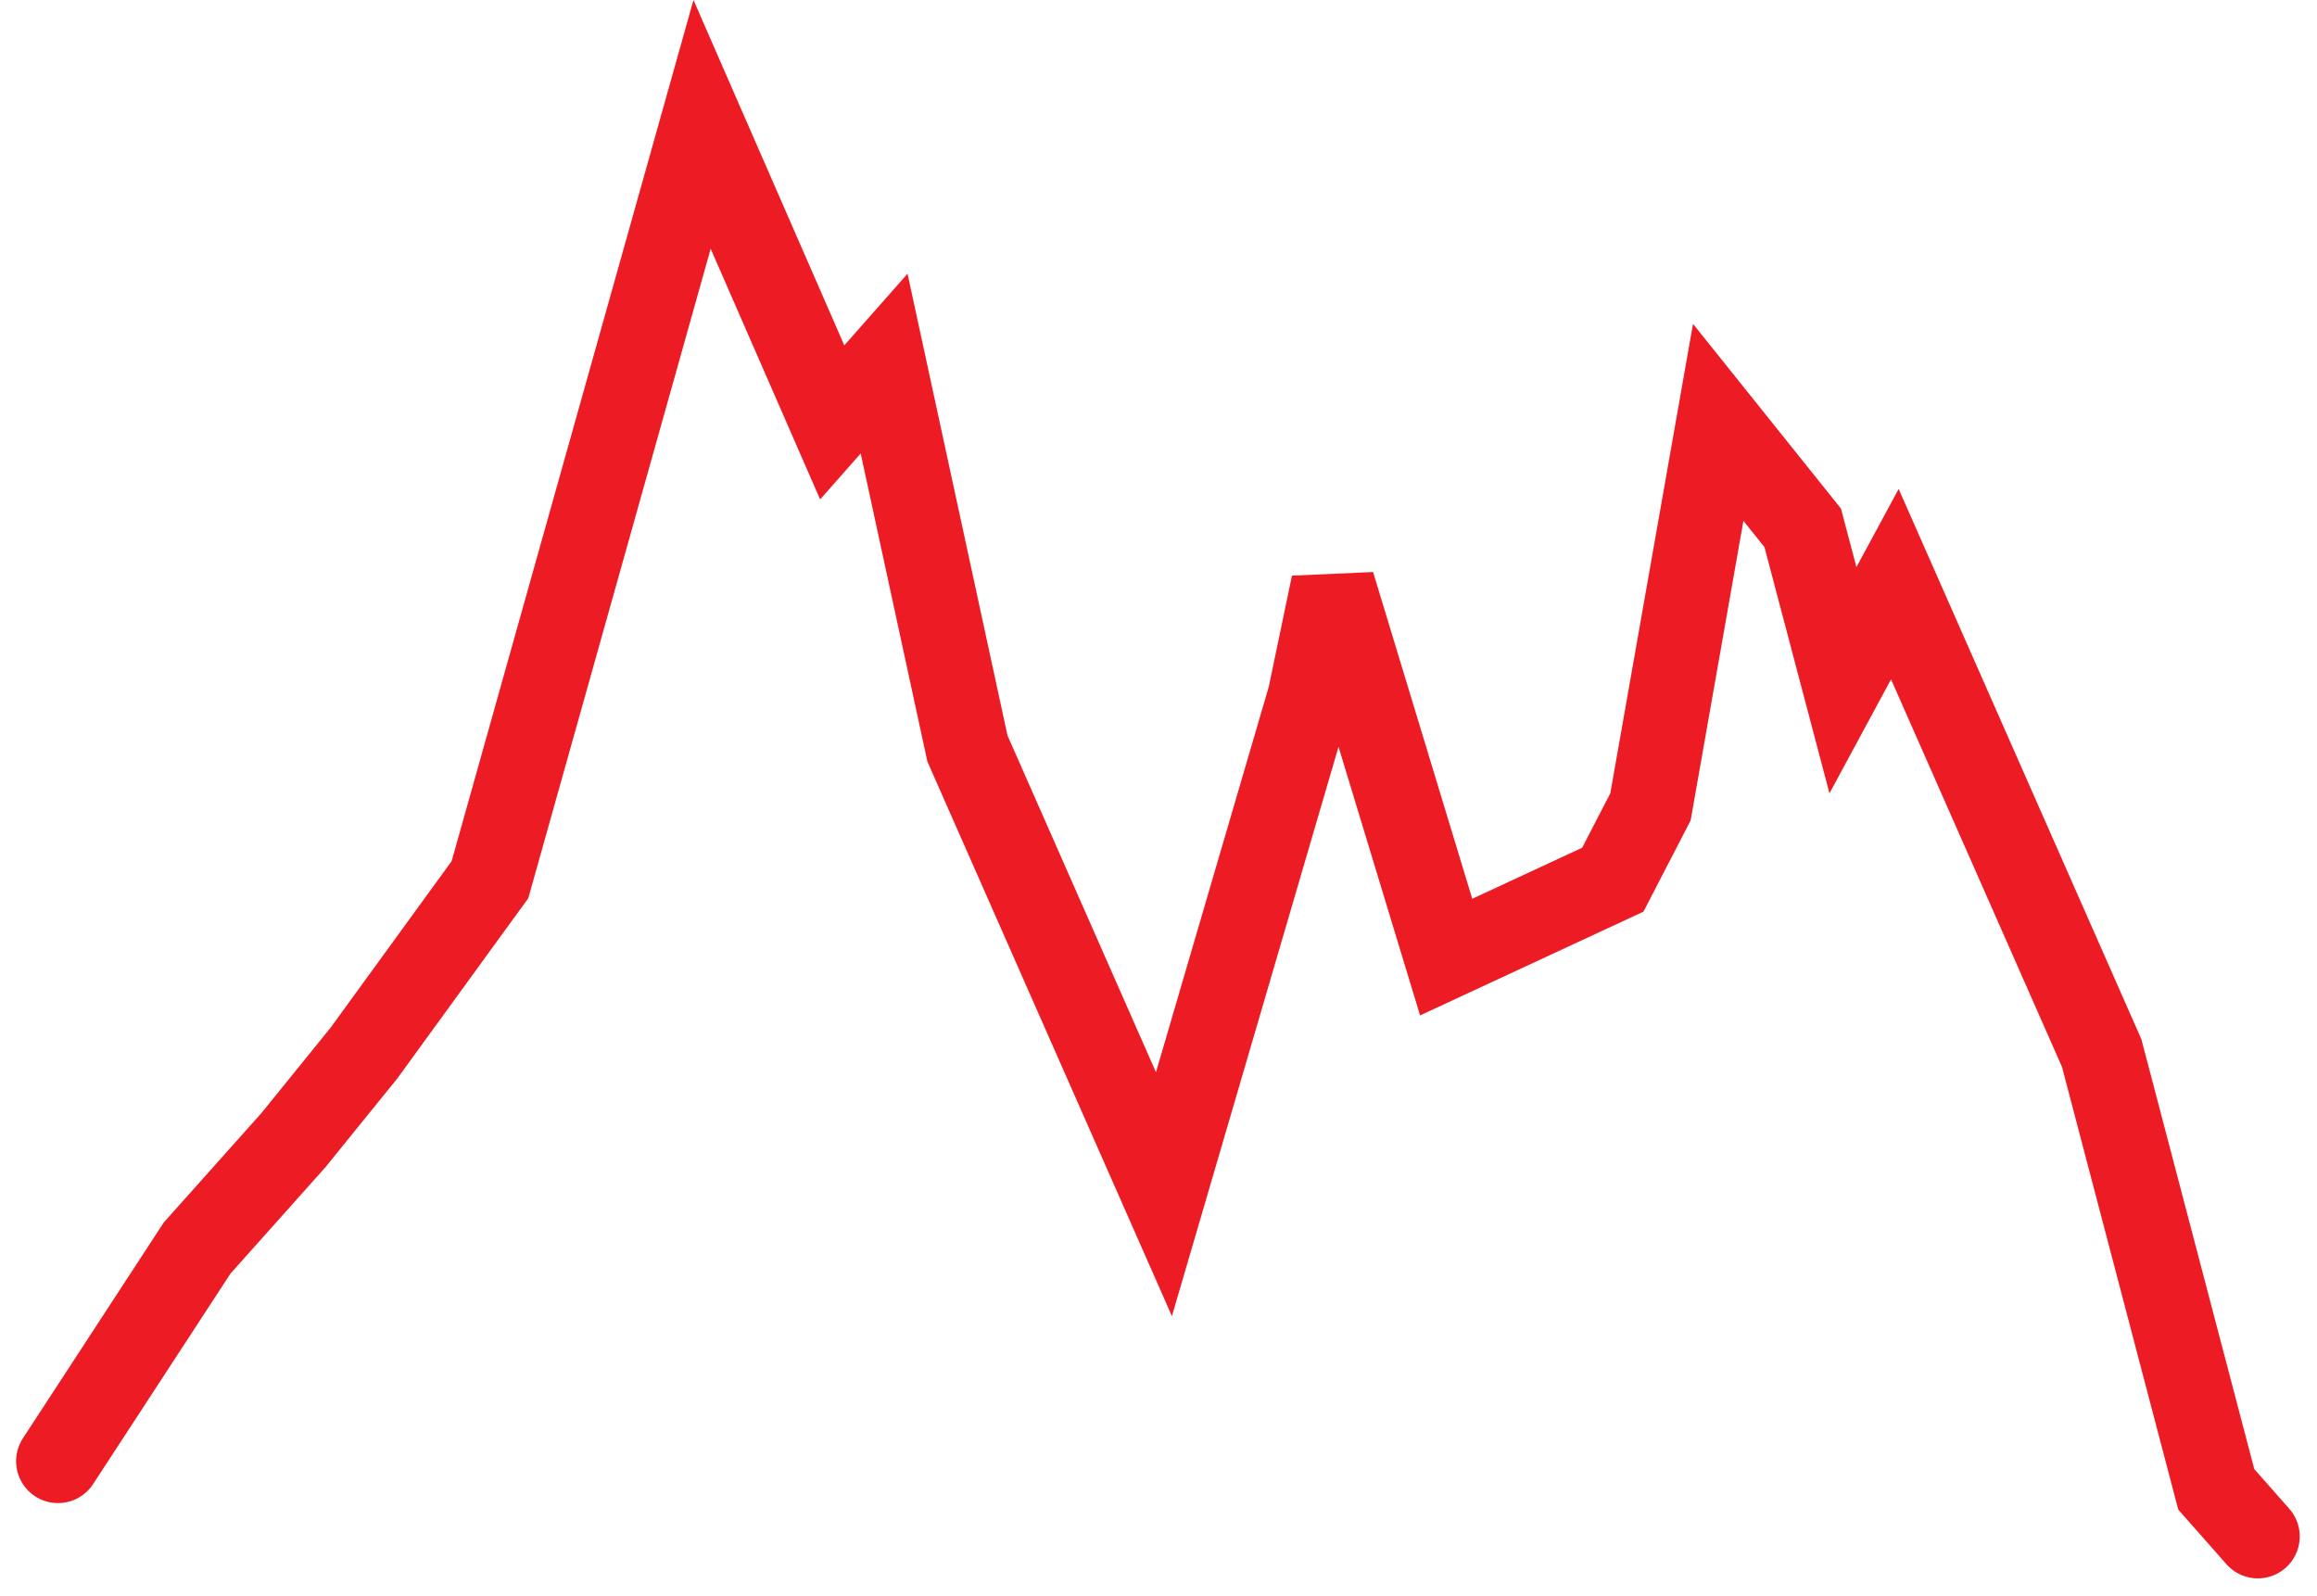 <?xml version="1.0" encoding="UTF-8"?>
<svg xmlns="http://www.w3.org/2000/svg" width="69.113" height="47.595" viewBox="0 0 69.113 47.595">
  <path id="parcours" d="M-1209.438-14573.649l4.15-6.358,2.875-3.221,2.1-2.593,3.76-5.173,6.327-22.529,3.882,8.889,1.548-1.754,2.485,11.48,5.862,13.295,4.342-14.838.7-3.357,3.376,11.123,4.971-2.309,1.124-2.173,2.02-11.468,2.521,3.147,1.2,4.544,1.548-2.865,6.17,13.987,3.417,13.012,1.24,1.406" transform="translate(1211.168 14617.233)" fill="none" stroke="#ed1c24" stroke-linecap="round" stroke-width="2.5"></path>
</svg>

